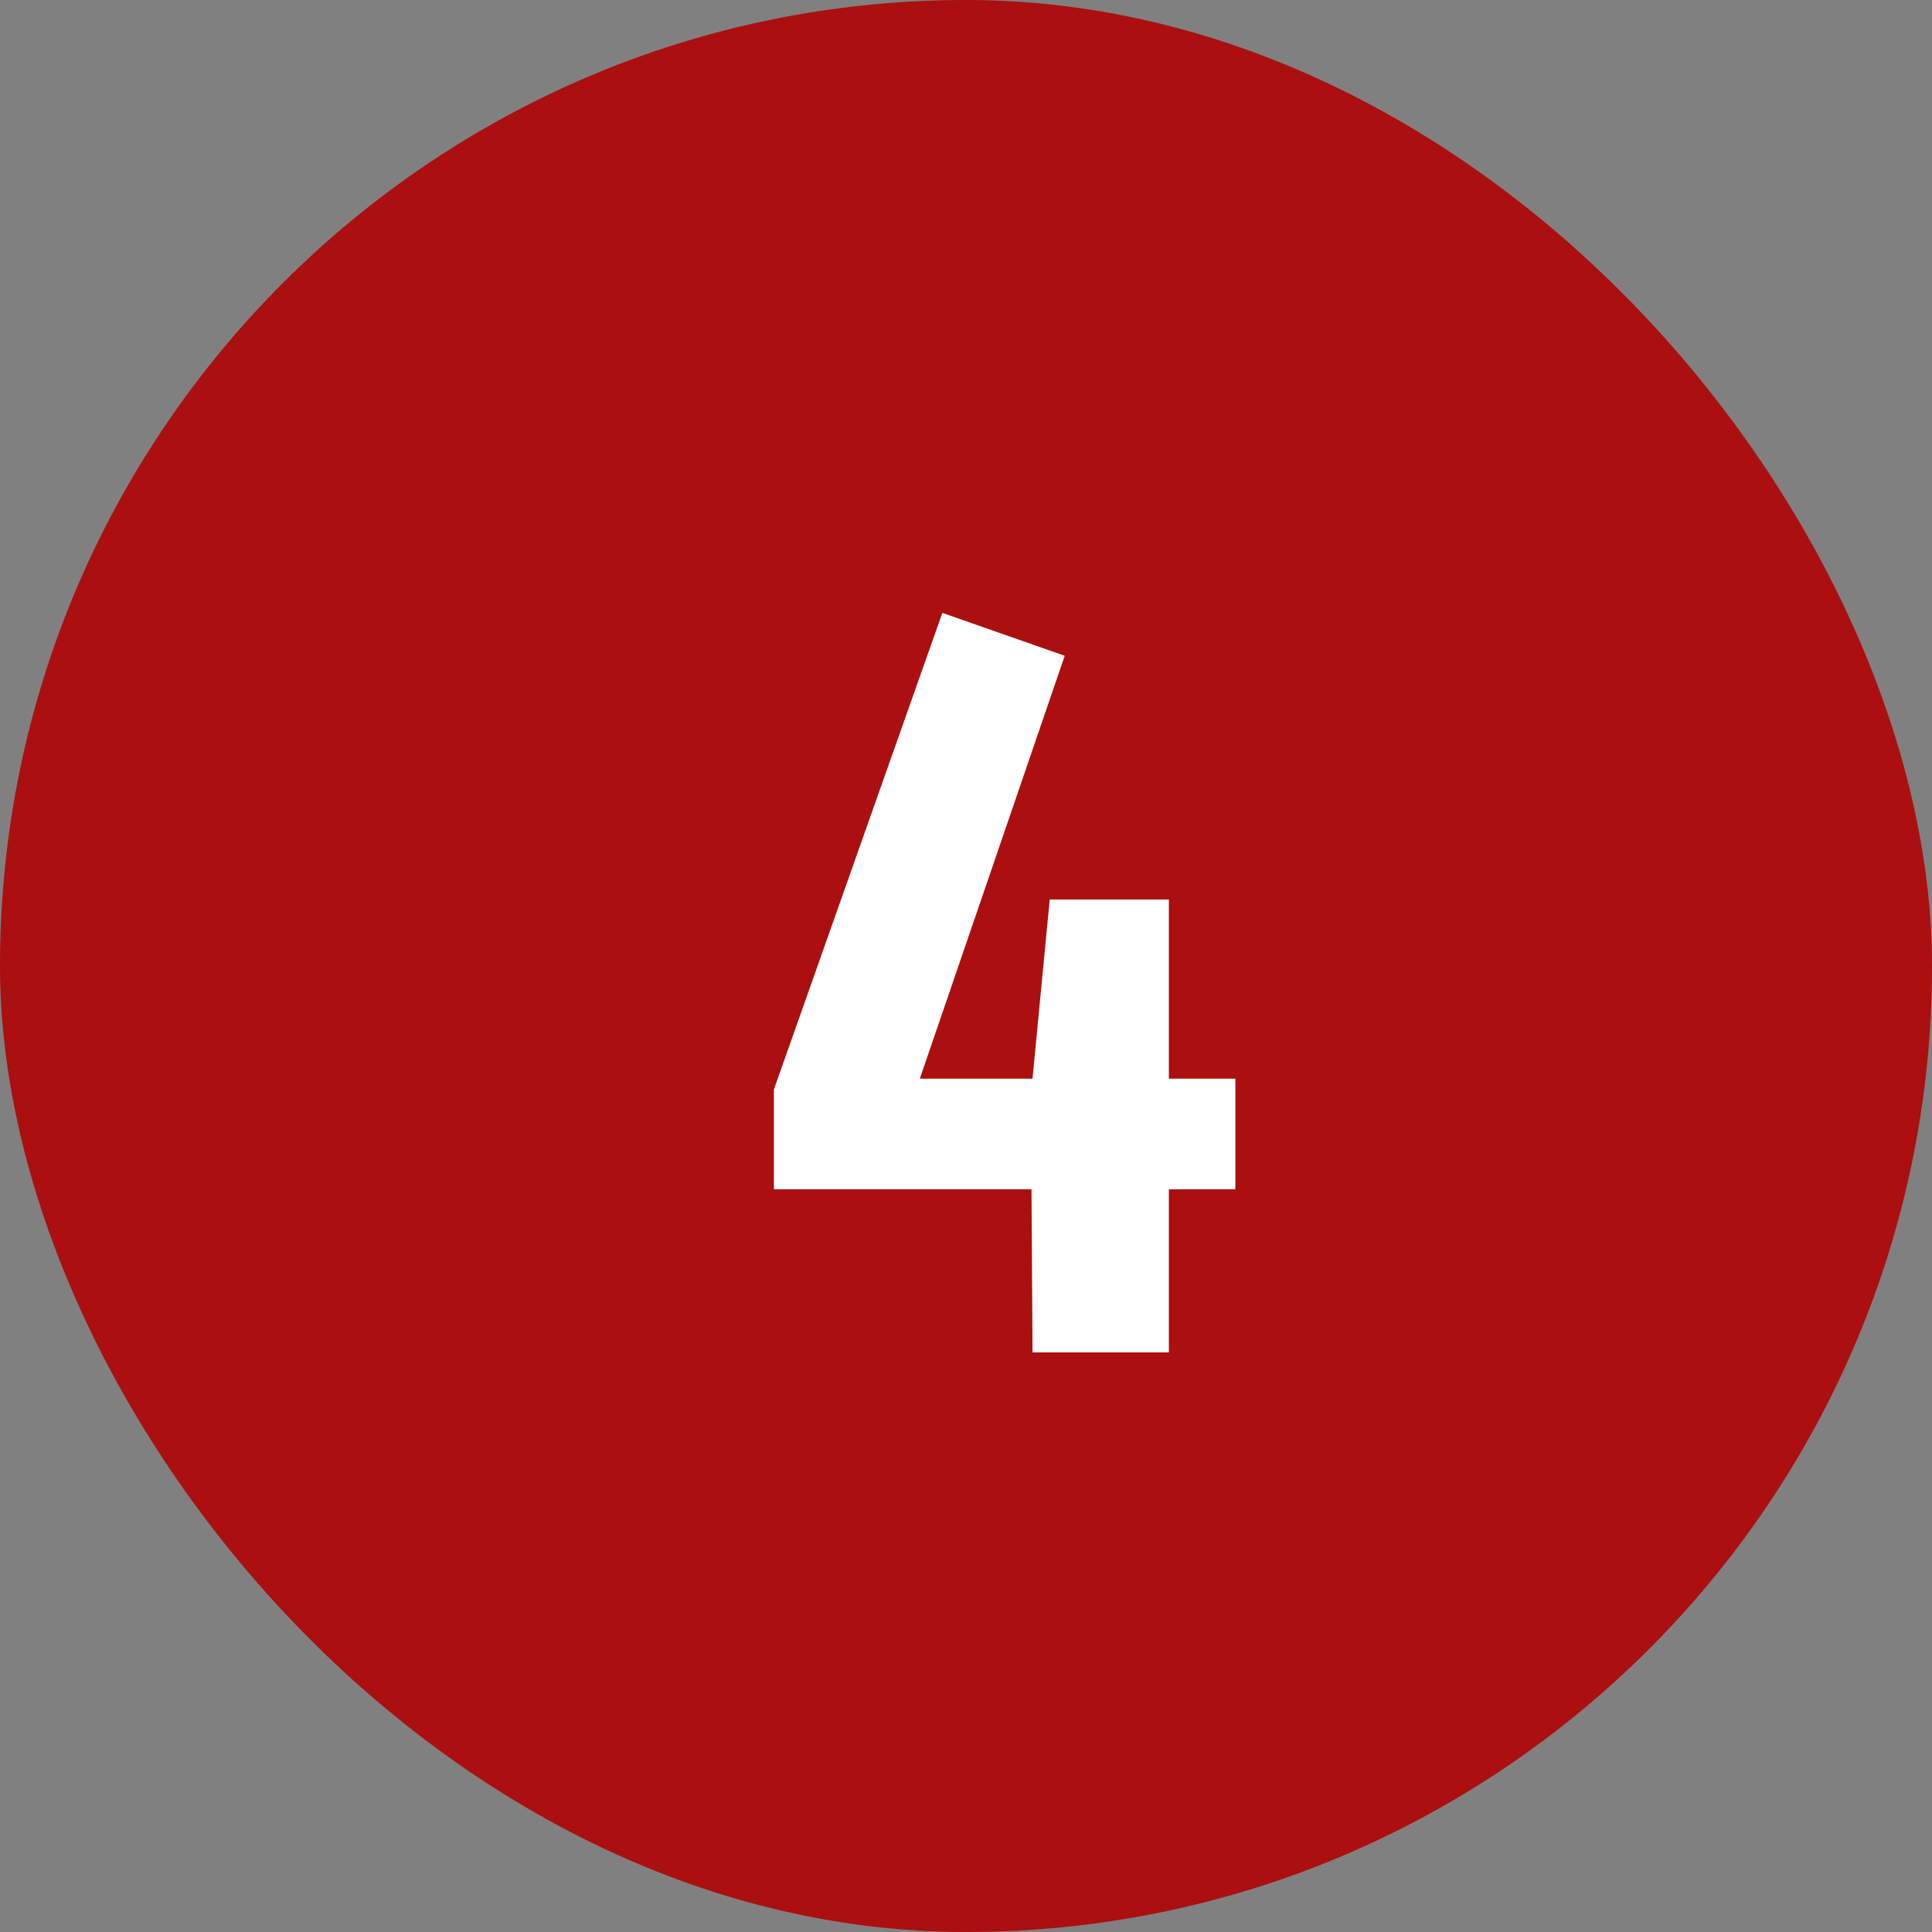 <?xml version="1.0" encoding="UTF-8"?> <svg xmlns="http://www.w3.org/2000/svg" width="30" height="30" viewBox="0 0 30 30" fill="none"><rect x="0" y="0" width="30" height="30" fill="#808080" stroke="none"/><rect width="30" height="30" rx="15" fill="#AB0F0F"></rect><path d="M19.183 16.75V18.467H18.15V21H16.033L16.017 18.467H12.017V16.917L14.633 9.517L16.533 10.183L14.283 16.75H16.033L16.3 13.967H18.15V16.75H19.183Z" fill="white"></path></svg> 